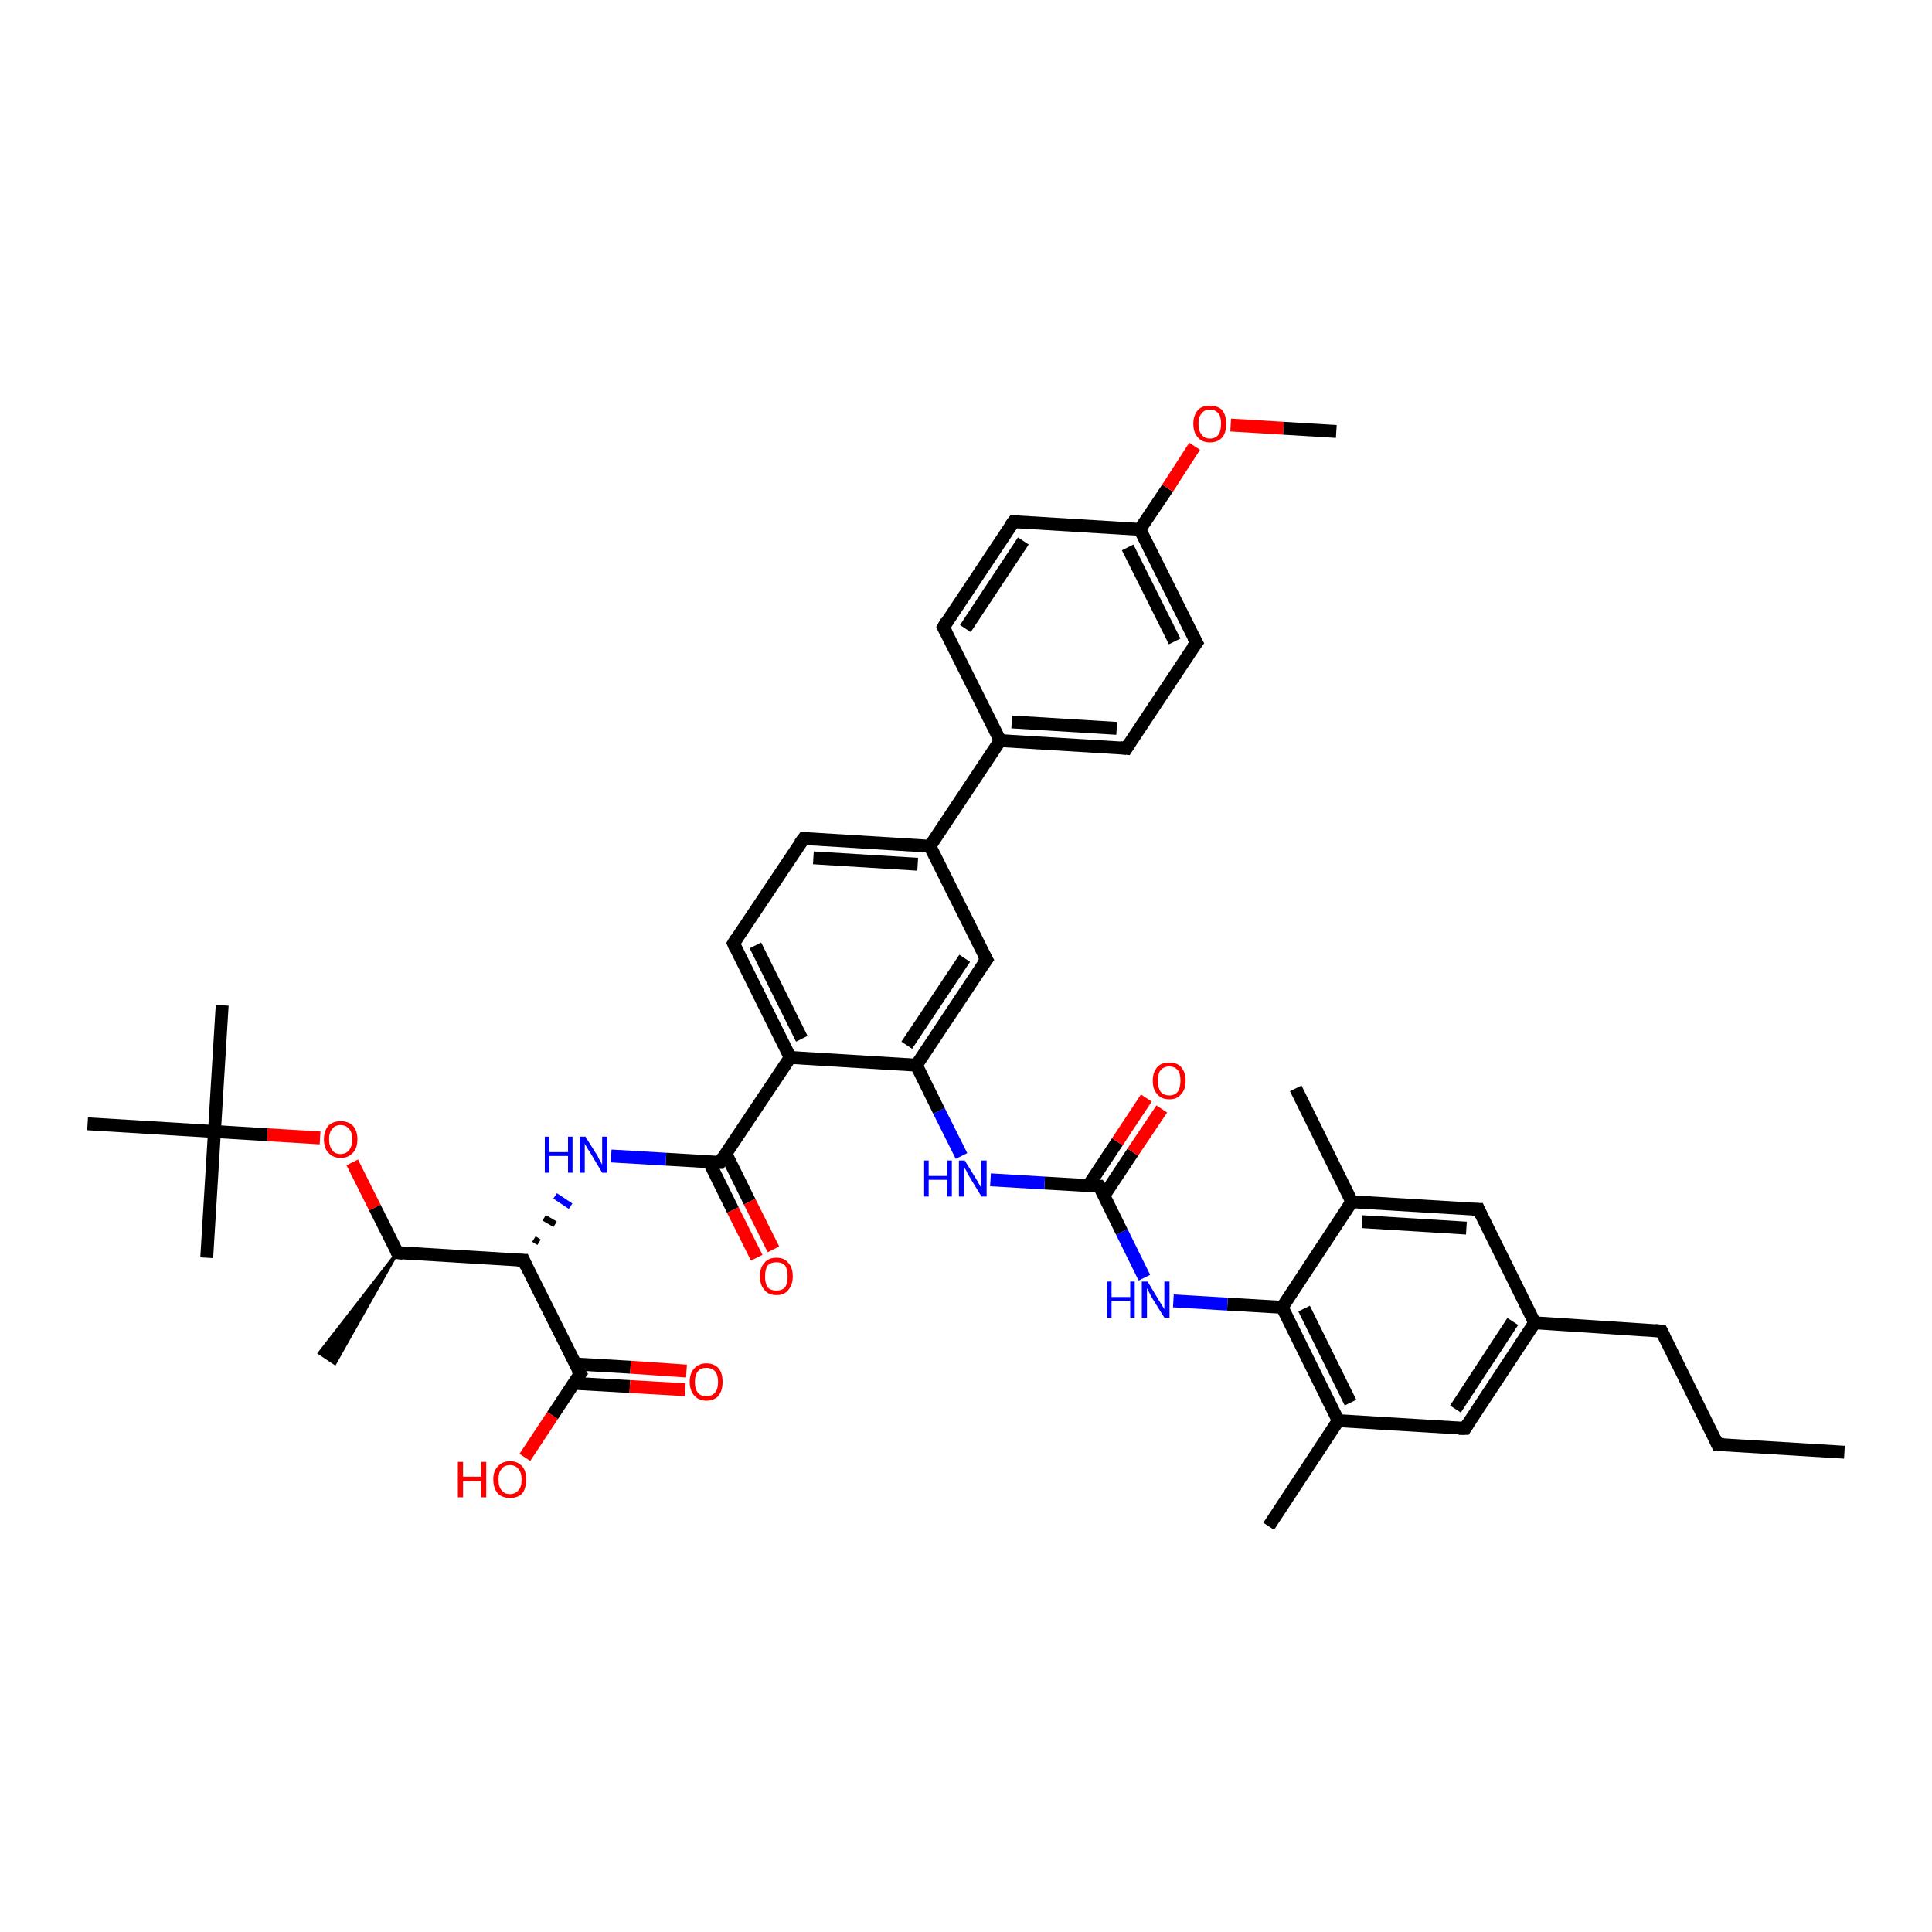 <?xml version='1.0' encoding='iso-8859-1'?>
<svg version='1.1' baseProfile='full'
              xmlns='http://www.w3.org/2000/svg'
                      xmlns:rdkit='http://www.rdkit.org/xml'
                      xmlns:xlink='http://www.w3.org/1999/xlink'
                  xml:space='preserve'
width='300px' height='300px' viewBox='0 0 300 300'>
<!-- END OF HEADER -->
<rect style='opacity:1.0;fill:#FFFFFF;stroke:none' width='300.0' height='300.0' x='0.0' y='0.0'> </rect>
<path class='bond-0 atom-0 atom-1' d='M 286.4,225.5 L 266.7,224.3' style='fill:none;fill-rule:evenodd;stroke:#000000;stroke-width:2.0px;stroke-linecap:butt;stroke-linejoin:miter;stroke-opacity:1' />
<path class='bond-1 atom-1 atom-2' d='M 266.7,224.3 L 258.0,206.7' style='fill:none;fill-rule:evenodd;stroke:#000000;stroke-width:2.0px;stroke-linecap:butt;stroke-linejoin:miter;stroke-opacity:1' />
<path class='bond-2 atom-2 atom-3' d='M 258.0,206.7 L 238.3,205.4' style='fill:none;fill-rule:evenodd;stroke:#000000;stroke-width:2.0px;stroke-linecap:butt;stroke-linejoin:miter;stroke-opacity:1' />
<path class='bond-3 atom-3 atom-4' d='M 238.3,205.4 L 227.5,221.8' style='fill:none;fill-rule:evenodd;stroke:#000000;stroke-width:2.0px;stroke-linecap:butt;stroke-linejoin:miter;stroke-opacity:1' />
<path class='bond-3 atom-3 atom-4' d='M 234.9,205.2 L 226.0,218.8' style='fill:none;fill-rule:evenodd;stroke:#000000;stroke-width:2.0px;stroke-linecap:butt;stroke-linejoin:miter;stroke-opacity:1' />
<path class='bond-4 atom-4 atom-5' d='M 227.5,221.8 L 207.8,220.6' style='fill:none;fill-rule:evenodd;stroke:#000000;stroke-width:2.0px;stroke-linecap:butt;stroke-linejoin:miter;stroke-opacity:1' />
<path class='bond-5 atom-5 atom-6' d='M 207.8,220.6 L 197.0,237.0' style='fill:none;fill-rule:evenodd;stroke:#000000;stroke-width:2.0px;stroke-linecap:butt;stroke-linejoin:miter;stroke-opacity:1' />
<path class='bond-6 atom-5 atom-7' d='M 207.8,220.6 L 199.1,203.0' style='fill:none;fill-rule:evenodd;stroke:#000000;stroke-width:2.0px;stroke-linecap:butt;stroke-linejoin:miter;stroke-opacity:1' />
<path class='bond-6 atom-5 atom-7' d='M 209.7,217.8 L 202.5,203.2' style='fill:none;fill-rule:evenodd;stroke:#000000;stroke-width:2.0px;stroke-linecap:butt;stroke-linejoin:miter;stroke-opacity:1' />
<path class='bond-7 atom-7 atom-8' d='M 199.1,203.0 L 190.6,202.5' style='fill:none;fill-rule:evenodd;stroke:#000000;stroke-width:2.0px;stroke-linecap:butt;stroke-linejoin:miter;stroke-opacity:1' />
<path class='bond-7 atom-7 atom-8' d='M 190.6,202.5 L 182.2,202.0' style='fill:none;fill-rule:evenodd;stroke:#0000FF;stroke-width:2.0px;stroke-linecap:butt;stroke-linejoin:miter;stroke-opacity:1' />
<path class='bond-8 atom-8 atom-9' d='M 177.7,198.4 L 174.2,191.3' style='fill:none;fill-rule:evenodd;stroke:#0000FF;stroke-width:2.0px;stroke-linecap:butt;stroke-linejoin:miter;stroke-opacity:1' />
<path class='bond-8 atom-8 atom-9' d='M 174.2,191.3 L 170.7,184.2' style='fill:none;fill-rule:evenodd;stroke:#000000;stroke-width:2.0px;stroke-linecap:butt;stroke-linejoin:miter;stroke-opacity:1' />
<path class='bond-9 atom-9 atom-10' d='M 171.4,185.7 L 175.9,178.9' style='fill:none;fill-rule:evenodd;stroke:#000000;stroke-width:2.0px;stroke-linecap:butt;stroke-linejoin:miter;stroke-opacity:1' />
<path class='bond-9 atom-9 atom-10' d='M 175.9,178.9 L 180.4,172.2' style='fill:none;fill-rule:evenodd;stroke:#FF0000;stroke-width:2.0px;stroke-linecap:butt;stroke-linejoin:miter;stroke-opacity:1' />
<path class='bond-9 atom-9 atom-10' d='M 169.0,184.1 L 173.5,177.3' style='fill:none;fill-rule:evenodd;stroke:#000000;stroke-width:2.0px;stroke-linecap:butt;stroke-linejoin:miter;stroke-opacity:1' />
<path class='bond-9 atom-9 atom-10' d='M 173.5,177.3 L 178.0,170.5' style='fill:none;fill-rule:evenodd;stroke:#FF0000;stroke-width:2.0px;stroke-linecap:butt;stroke-linejoin:miter;stroke-opacity:1' />
<path class='bond-10 atom-9 atom-11' d='M 170.7,184.2 L 162.2,183.7' style='fill:none;fill-rule:evenodd;stroke:#000000;stroke-width:2.0px;stroke-linecap:butt;stroke-linejoin:miter;stroke-opacity:1' />
<path class='bond-10 atom-9 atom-11' d='M 162.2,183.7 L 153.8,183.2' style='fill:none;fill-rule:evenodd;stroke:#0000FF;stroke-width:2.0px;stroke-linecap:butt;stroke-linejoin:miter;stroke-opacity:1' />
<path class='bond-11 atom-11 atom-12' d='M 149.3,179.5 L 145.8,172.5' style='fill:none;fill-rule:evenodd;stroke:#0000FF;stroke-width:2.0px;stroke-linecap:butt;stroke-linejoin:miter;stroke-opacity:1' />
<path class='bond-11 atom-11 atom-12' d='M 145.8,172.5 L 142.3,165.4' style='fill:none;fill-rule:evenodd;stroke:#000000;stroke-width:2.0px;stroke-linecap:butt;stroke-linejoin:miter;stroke-opacity:1' />
<path class='bond-12 atom-12 atom-13' d='M 142.3,165.4 L 153.2,149.0' style='fill:none;fill-rule:evenodd;stroke:#000000;stroke-width:2.0px;stroke-linecap:butt;stroke-linejoin:miter;stroke-opacity:1' />
<path class='bond-12 atom-12 atom-13' d='M 140.8,162.3 L 149.8,148.8' style='fill:none;fill-rule:evenodd;stroke:#000000;stroke-width:2.0px;stroke-linecap:butt;stroke-linejoin:miter;stroke-opacity:1' />
<path class='bond-13 atom-13 atom-14' d='M 153.2,149.0 L 144.4,131.4' style='fill:none;fill-rule:evenodd;stroke:#000000;stroke-width:2.0px;stroke-linecap:butt;stroke-linejoin:miter;stroke-opacity:1' />
<path class='bond-14 atom-14 atom-15' d='M 144.4,131.4 L 124.8,130.2' style='fill:none;fill-rule:evenodd;stroke:#000000;stroke-width:2.0px;stroke-linecap:butt;stroke-linejoin:miter;stroke-opacity:1' />
<path class='bond-14 atom-14 atom-15' d='M 142.5,134.2 L 126.3,133.2' style='fill:none;fill-rule:evenodd;stroke:#000000;stroke-width:2.0px;stroke-linecap:butt;stroke-linejoin:miter;stroke-opacity:1' />
<path class='bond-15 atom-15 atom-16' d='M 124.8,130.2 L 113.9,146.5' style='fill:none;fill-rule:evenodd;stroke:#000000;stroke-width:2.0px;stroke-linecap:butt;stroke-linejoin:miter;stroke-opacity:1' />
<path class='bond-16 atom-16 atom-17' d='M 113.9,146.5 L 122.7,164.2' style='fill:none;fill-rule:evenodd;stroke:#000000;stroke-width:2.0px;stroke-linecap:butt;stroke-linejoin:miter;stroke-opacity:1' />
<path class='bond-16 atom-16 atom-17' d='M 117.3,146.8 L 124.5,161.3' style='fill:none;fill-rule:evenodd;stroke:#000000;stroke-width:2.0px;stroke-linecap:butt;stroke-linejoin:miter;stroke-opacity:1' />
<path class='bond-17 atom-17 atom-18' d='M 122.7,164.2 L 111.8,180.5' style='fill:none;fill-rule:evenodd;stroke:#000000;stroke-width:2.0px;stroke-linecap:butt;stroke-linejoin:miter;stroke-opacity:1' />
<path class='bond-18 atom-18 atom-19' d='M 110.1,180.4 L 113.8,187.9' style='fill:none;fill-rule:evenodd;stroke:#000000;stroke-width:2.0px;stroke-linecap:butt;stroke-linejoin:miter;stroke-opacity:1' />
<path class='bond-18 atom-18 atom-19' d='M 113.8,187.9 L 117.5,195.3' style='fill:none;fill-rule:evenodd;stroke:#FF0000;stroke-width:2.0px;stroke-linecap:butt;stroke-linejoin:miter;stroke-opacity:1' />
<path class='bond-18 atom-18 atom-19' d='M 112.7,179.1 L 116.4,186.6' style='fill:none;fill-rule:evenodd;stroke:#000000;stroke-width:2.0px;stroke-linecap:butt;stroke-linejoin:miter;stroke-opacity:1' />
<path class='bond-18 atom-18 atom-19' d='M 116.4,186.6 L 120.1,194.0' style='fill:none;fill-rule:evenodd;stroke:#FF0000;stroke-width:2.0px;stroke-linecap:butt;stroke-linejoin:miter;stroke-opacity:1' />
<path class='bond-19 atom-18 atom-20' d='M 111.8,180.5 L 103.4,180.0' style='fill:none;fill-rule:evenodd;stroke:#000000;stroke-width:2.0px;stroke-linecap:butt;stroke-linejoin:miter;stroke-opacity:1' />
<path class='bond-19 atom-18 atom-20' d='M 103.4,180.0 L 94.9,179.5' style='fill:none;fill-rule:evenodd;stroke:#0000FF;stroke-width:2.0px;stroke-linecap:butt;stroke-linejoin:miter;stroke-opacity:1' />
<path class='bond-20 atom-21 atom-20' d='M 83.7,192.9 L 82.9,192.4' style='fill:none;fill-rule:evenodd;stroke:#000000;stroke-width:1.0px;stroke-linecap:butt;stroke-linejoin:miter;stroke-opacity:1' />
<path class='bond-20 atom-21 atom-20' d='M 86.2,190.1 L 84.5,189.1' style='fill:none;fill-rule:evenodd;stroke:#000000;stroke-width:1.0px;stroke-linecap:butt;stroke-linejoin:miter;stroke-opacity:1' />
<path class='bond-20 atom-21 atom-20' d='M 88.6,187.3 L 86.2,185.7' style='fill:none;fill-rule:evenodd;stroke:#0000FF;stroke-width:1.0px;stroke-linecap:butt;stroke-linejoin:miter;stroke-opacity:1' />
<path class='bond-21 atom-21 atom-22' d='M 81.3,195.7 L 61.7,194.5' style='fill:none;fill-rule:evenodd;stroke:#000000;stroke-width:2.0px;stroke-linecap:butt;stroke-linejoin:miter;stroke-opacity:1' />
<path class='bond-22 atom-22 atom-23' d='M 61.7,194.5 L 52.0,211.7 L 49.6,210.1 Z' style='fill:#000000;fill-rule:evenodd;fill-opacity:1;stroke:#000000;stroke-width:0.5px;stroke-linecap:butt;stroke-linejoin:miter;stroke-opacity:1;' />
<path class='bond-23 atom-22 atom-24' d='M 61.7,194.5 L 58.2,187.5' style='fill:none;fill-rule:evenodd;stroke:#000000;stroke-width:2.0px;stroke-linecap:butt;stroke-linejoin:miter;stroke-opacity:1' />
<path class='bond-23 atom-22 atom-24' d='M 58.2,187.5 L 54.7,180.5' style='fill:none;fill-rule:evenodd;stroke:#FF0000;stroke-width:2.0px;stroke-linecap:butt;stroke-linejoin:miter;stroke-opacity:1' />
<path class='bond-24 atom-24 atom-25' d='M 49.7,176.7 L 41.5,176.2' style='fill:none;fill-rule:evenodd;stroke:#FF0000;stroke-width:2.0px;stroke-linecap:butt;stroke-linejoin:miter;stroke-opacity:1' />
<path class='bond-24 atom-24 atom-25' d='M 41.5,176.2 L 33.3,175.7' style='fill:none;fill-rule:evenodd;stroke:#000000;stroke-width:2.0px;stroke-linecap:butt;stroke-linejoin:miter;stroke-opacity:1' />
<path class='bond-25 atom-25 atom-26' d='M 33.3,175.7 L 34.5,156.1' style='fill:none;fill-rule:evenodd;stroke:#000000;stroke-width:2.0px;stroke-linecap:butt;stroke-linejoin:miter;stroke-opacity:1' />
<path class='bond-26 atom-25 atom-27' d='M 33.3,175.7 L 32.1,195.3' style='fill:none;fill-rule:evenodd;stroke:#000000;stroke-width:2.0px;stroke-linecap:butt;stroke-linejoin:miter;stroke-opacity:1' />
<path class='bond-27 atom-25 atom-28' d='M 33.3,175.7 L 13.6,174.5' style='fill:none;fill-rule:evenodd;stroke:#000000;stroke-width:2.0px;stroke-linecap:butt;stroke-linejoin:miter;stroke-opacity:1' />
<path class='bond-28 atom-21 atom-29' d='M 81.3,195.7 L 90.1,213.3' style='fill:none;fill-rule:evenodd;stroke:#000000;stroke-width:2.0px;stroke-linecap:butt;stroke-linejoin:miter;stroke-opacity:1' />
<path class='bond-29 atom-29 atom-30' d='M 90.1,213.3 L 85.8,219.8' style='fill:none;fill-rule:evenodd;stroke:#000000;stroke-width:2.0px;stroke-linecap:butt;stroke-linejoin:miter;stroke-opacity:1' />
<path class='bond-29 atom-29 atom-30' d='M 85.8,219.8 L 81.5,226.3' style='fill:none;fill-rule:evenodd;stroke:#FF0000;stroke-width:2.0px;stroke-linecap:butt;stroke-linejoin:miter;stroke-opacity:1' />
<path class='bond-30 atom-29 atom-31' d='M 89.1,214.8 L 97.8,215.3' style='fill:none;fill-rule:evenodd;stroke:#000000;stroke-width:2.0px;stroke-linecap:butt;stroke-linejoin:miter;stroke-opacity:1' />
<path class='bond-30 atom-29 atom-31' d='M 97.8,215.3 L 106.4,215.8' style='fill:none;fill-rule:evenodd;stroke:#FF0000;stroke-width:2.0px;stroke-linecap:butt;stroke-linejoin:miter;stroke-opacity:1' />
<path class='bond-30 atom-29 atom-31' d='M 89.3,211.8 L 97.9,212.3' style='fill:none;fill-rule:evenodd;stroke:#000000;stroke-width:2.0px;stroke-linecap:butt;stroke-linejoin:miter;stroke-opacity:1' />
<path class='bond-30 atom-29 atom-31' d='M 97.9,212.3 L 106.6,212.9' style='fill:none;fill-rule:evenodd;stroke:#FF0000;stroke-width:2.0px;stroke-linecap:butt;stroke-linejoin:miter;stroke-opacity:1' />
<path class='bond-31 atom-14 atom-32' d='M 144.4,131.4 L 155.3,115.0' style='fill:none;fill-rule:evenodd;stroke:#000000;stroke-width:2.0px;stroke-linecap:butt;stroke-linejoin:miter;stroke-opacity:1' />
<path class='bond-32 atom-32 atom-33' d='M 155.3,115.0 L 174.9,116.2' style='fill:none;fill-rule:evenodd;stroke:#000000;stroke-width:2.0px;stroke-linecap:butt;stroke-linejoin:miter;stroke-opacity:1' />
<path class='bond-32 atom-32 atom-33' d='M 157.1,112.1 L 173.4,113.1' style='fill:none;fill-rule:evenodd;stroke:#000000;stroke-width:2.0px;stroke-linecap:butt;stroke-linejoin:miter;stroke-opacity:1' />
<path class='bond-33 atom-33 atom-34' d='M 174.9,116.2 L 185.8,99.8' style='fill:none;fill-rule:evenodd;stroke:#000000;stroke-width:2.0px;stroke-linecap:butt;stroke-linejoin:miter;stroke-opacity:1' />
<path class='bond-34 atom-34 atom-35' d='M 185.8,99.8 L 177.0,82.2' style='fill:none;fill-rule:evenodd;stroke:#000000;stroke-width:2.0px;stroke-linecap:butt;stroke-linejoin:miter;stroke-opacity:1' />
<path class='bond-34 atom-34 atom-35' d='M 182.4,99.6 L 175.1,85.0' style='fill:none;fill-rule:evenodd;stroke:#000000;stroke-width:2.0px;stroke-linecap:butt;stroke-linejoin:miter;stroke-opacity:1' />
<path class='bond-35 atom-35 atom-36' d='M 177.0,82.2 L 181.3,75.8' style='fill:none;fill-rule:evenodd;stroke:#000000;stroke-width:2.0px;stroke-linecap:butt;stroke-linejoin:miter;stroke-opacity:1' />
<path class='bond-35 atom-35 atom-36' d='M 181.3,75.8 L 185.5,69.3' style='fill:none;fill-rule:evenodd;stroke:#FF0000;stroke-width:2.0px;stroke-linecap:butt;stroke-linejoin:miter;stroke-opacity:1' />
<path class='bond-36 atom-36 atom-37' d='M 191.1,66.0 L 199.3,66.5' style='fill:none;fill-rule:evenodd;stroke:#FF0000;stroke-width:2.0px;stroke-linecap:butt;stroke-linejoin:miter;stroke-opacity:1' />
<path class='bond-36 atom-36 atom-37' d='M 199.3,66.5 L 207.5,67.0' style='fill:none;fill-rule:evenodd;stroke:#000000;stroke-width:2.0px;stroke-linecap:butt;stroke-linejoin:miter;stroke-opacity:1' />
<path class='bond-37 atom-35 atom-38' d='M 177.0,82.2 L 157.4,81.0' style='fill:none;fill-rule:evenodd;stroke:#000000;stroke-width:2.0px;stroke-linecap:butt;stroke-linejoin:miter;stroke-opacity:1' />
<path class='bond-38 atom-38 atom-39' d='M 157.4,81.0 L 146.5,97.4' style='fill:none;fill-rule:evenodd;stroke:#000000;stroke-width:2.0px;stroke-linecap:butt;stroke-linejoin:miter;stroke-opacity:1' />
<path class='bond-38 atom-38 atom-39' d='M 158.9,84.0 L 149.9,97.6' style='fill:none;fill-rule:evenodd;stroke:#000000;stroke-width:2.0px;stroke-linecap:butt;stroke-linejoin:miter;stroke-opacity:1' />
<path class='bond-39 atom-7 atom-40' d='M 199.1,203.0 L 209.9,186.6' style='fill:none;fill-rule:evenodd;stroke:#000000;stroke-width:2.0px;stroke-linecap:butt;stroke-linejoin:miter;stroke-opacity:1' />
<path class='bond-40 atom-40 atom-41' d='M 209.9,186.6 L 201.2,169.0' style='fill:none;fill-rule:evenodd;stroke:#000000;stroke-width:2.0px;stroke-linecap:butt;stroke-linejoin:miter;stroke-opacity:1' />
<path class='bond-41 atom-40 atom-42' d='M 209.9,186.6 L 229.6,187.8' style='fill:none;fill-rule:evenodd;stroke:#000000;stroke-width:2.0px;stroke-linecap:butt;stroke-linejoin:miter;stroke-opacity:1' />
<path class='bond-41 atom-40 atom-42' d='M 211.5,189.7 L 227.7,190.7' style='fill:none;fill-rule:evenodd;stroke:#000000;stroke-width:2.0px;stroke-linecap:butt;stroke-linejoin:miter;stroke-opacity:1' />
<path class='bond-42 atom-42 atom-3' d='M 229.6,187.8 L 238.3,205.4' style='fill:none;fill-rule:evenodd;stroke:#000000;stroke-width:2.0px;stroke-linecap:butt;stroke-linejoin:miter;stroke-opacity:1' />
<path class='bond-43 atom-17 atom-12' d='M 122.7,164.2 L 142.3,165.4' style='fill:none;fill-rule:evenodd;stroke:#000000;stroke-width:2.0px;stroke-linecap:butt;stroke-linejoin:miter;stroke-opacity:1' />
<path class='bond-44 atom-39 atom-32' d='M 146.5,97.4 L 155.3,115.0' style='fill:none;fill-rule:evenodd;stroke:#000000;stroke-width:2.0px;stroke-linecap:butt;stroke-linejoin:miter;stroke-opacity:1' />
<path d='M 267.7,224.3 L 266.7,224.3 L 266.3,223.4' style='fill:none;stroke:#000000;stroke-width:2.0px;stroke-linecap:butt;stroke-linejoin:miter;stroke-opacity:1;' />
<path d='M 258.4,207.5 L 258.0,206.7 L 257.0,206.6' style='fill:none;stroke:#000000;stroke-width:2.0px;stroke-linecap:butt;stroke-linejoin:miter;stroke-opacity:1;' />
<path d='M 228.0,221.0 L 227.5,221.8 L 226.5,221.8' style='fill:none;stroke:#000000;stroke-width:2.0px;stroke-linecap:butt;stroke-linejoin:miter;stroke-opacity:1;' />
<path d='M 170.9,184.5 L 170.7,184.2 L 170.3,184.2' style='fill:none;stroke:#000000;stroke-width:2.0px;stroke-linecap:butt;stroke-linejoin:miter;stroke-opacity:1;' />
<path d='M 152.6,149.8 L 153.2,149.0 L 152.7,148.1' style='fill:none;stroke:#000000;stroke-width:2.0px;stroke-linecap:butt;stroke-linejoin:miter;stroke-opacity:1;' />
<path d='M 125.7,130.2 L 124.8,130.2 L 124.2,131.0' style='fill:none;stroke:#000000;stroke-width:2.0px;stroke-linecap:butt;stroke-linejoin:miter;stroke-opacity:1;' />
<path d='M 114.4,145.7 L 113.9,146.5 L 114.3,147.4' style='fill:none;stroke:#000000;stroke-width:2.0px;stroke-linecap:butt;stroke-linejoin:miter;stroke-opacity:1;' />
<path d='M 112.3,179.7 L 111.8,180.5 L 111.4,180.5' style='fill:none;stroke:#000000;stroke-width:2.0px;stroke-linecap:butt;stroke-linejoin:miter;stroke-opacity:1;' />
<path d='M 80.3,195.7 L 81.3,195.7 L 81.7,196.6' style='fill:none;stroke:#000000;stroke-width:2.0px;stroke-linecap:butt;stroke-linejoin:miter;stroke-opacity:1;' />
<path d='M 62.6,194.6 L 61.7,194.5 L 61.5,194.2' style='fill:none;stroke:#000000;stroke-width:2.0px;stroke-linecap:butt;stroke-linejoin:miter;stroke-opacity:1;' />
<path d='M 89.6,212.5 L 90.1,213.3 L 89.8,213.7' style='fill:none;stroke:#000000;stroke-width:2.0px;stroke-linecap:butt;stroke-linejoin:miter;stroke-opacity:1;' />
<path d='M 173.9,116.1 L 174.9,116.2 L 175.4,115.4' style='fill:none;stroke:#000000;stroke-width:2.0px;stroke-linecap:butt;stroke-linejoin:miter;stroke-opacity:1;' />
<path d='M 185.2,100.6 L 185.8,99.8 L 185.3,98.9' style='fill:none;stroke:#000000;stroke-width:2.0px;stroke-linecap:butt;stroke-linejoin:miter;stroke-opacity:1;' />
<path d='M 158.3,81.0 L 157.4,81.0 L 156.8,81.8' style='fill:none;stroke:#000000;stroke-width:2.0px;stroke-linecap:butt;stroke-linejoin:miter;stroke-opacity:1;' />
<path d='M 147.0,96.5 L 146.5,97.4 L 146.9,98.2' style='fill:none;stroke:#000000;stroke-width:2.0px;stroke-linecap:butt;stroke-linejoin:miter;stroke-opacity:1;' />
<path d='M 228.6,187.8 L 229.6,187.8 L 230.0,188.7' style='fill:none;stroke:#000000;stroke-width:2.0px;stroke-linecap:butt;stroke-linejoin:miter;stroke-opacity:1;' />
<path class='atom-8' d='M 171.9 199.0
L 172.6 199.0
L 172.6 201.4
L 175.5 201.4
L 175.5 199.0
L 176.2 199.0
L 176.2 204.6
L 175.5 204.6
L 175.5 202.0
L 172.6 202.0
L 172.6 204.6
L 171.9 204.6
L 171.9 199.0
' fill='#0000FF'/>
<path class='atom-8' d='M 178.2 199.0
L 180.0 202.0
Q 180.2 202.3, 180.5 202.8
Q 180.8 203.3, 180.8 203.3
L 180.8 199.0
L 181.6 199.0
L 181.6 204.6
L 180.8 204.6
L 178.8 201.4
Q 178.6 201.0, 178.4 200.6
Q 178.1 200.1, 178.1 200.0
L 178.1 204.6
L 177.3 204.6
L 177.3 199.0
L 178.2 199.0
' fill='#0000FF'/>
<path class='atom-10' d='M 179.0 167.8
Q 179.0 166.5, 179.7 165.7
Q 180.3 165.0, 181.6 165.0
Q 182.8 165.0, 183.4 165.7
Q 184.1 166.5, 184.1 167.8
Q 184.1 169.2, 183.4 169.9
Q 182.8 170.7, 181.6 170.7
Q 180.3 170.7, 179.7 169.9
Q 179.0 169.2, 179.0 167.8
M 181.6 170.1
Q 182.4 170.1, 182.9 169.5
Q 183.3 168.9, 183.3 167.8
Q 183.3 166.7, 182.9 166.2
Q 182.4 165.6, 181.6 165.6
Q 180.7 165.6, 180.2 166.2
Q 179.8 166.7, 179.8 167.8
Q 179.8 168.9, 180.2 169.5
Q 180.7 170.1, 181.6 170.1
' fill='#FF0000'/>
<path class='atom-11' d='M 143.5 180.2
L 144.2 180.2
L 144.2 182.6
L 147.1 182.6
L 147.1 180.2
L 147.8 180.2
L 147.8 185.8
L 147.1 185.8
L 147.1 183.2
L 144.2 183.2
L 144.2 185.8
L 143.5 185.8
L 143.5 180.2
' fill='#0000FF'/>
<path class='atom-11' d='M 149.8 180.2
L 151.6 183.1
Q 151.8 183.4, 152.1 184.0
Q 152.4 184.5, 152.4 184.5
L 152.4 180.2
L 153.2 180.2
L 153.2 185.8
L 152.4 185.8
L 150.4 182.5
Q 150.2 182.2, 150.0 181.7
Q 149.7 181.3, 149.7 181.2
L 149.7 185.8
L 148.9 185.8
L 148.9 180.2
L 149.8 180.2
' fill='#0000FF'/>
<path class='atom-19' d='M 118.0 198.2
Q 118.0 196.8, 118.7 196.1
Q 119.3 195.3, 120.6 195.3
Q 121.8 195.3, 122.4 196.1
Q 123.1 196.8, 123.1 198.2
Q 123.1 199.5, 122.4 200.3
Q 121.8 201.1, 120.6 201.1
Q 119.3 201.1, 118.7 200.3
Q 118.0 199.5, 118.0 198.2
M 120.6 200.4
Q 121.4 200.4, 121.9 199.9
Q 122.3 199.3, 122.3 198.2
Q 122.3 197.1, 121.9 196.5
Q 121.4 196.0, 120.6 196.0
Q 119.7 196.0, 119.2 196.5
Q 118.8 197.1, 118.8 198.2
Q 118.8 199.3, 119.2 199.9
Q 119.7 200.4, 120.6 200.4
' fill='#FF0000'/>
<path class='atom-20' d='M 84.6 176.5
L 85.3 176.5
L 85.3 178.9
L 88.2 178.9
L 88.2 176.5
L 88.9 176.5
L 88.9 182.1
L 88.2 182.1
L 88.2 179.5
L 85.3 179.5
L 85.3 182.1
L 84.6 182.1
L 84.6 176.5
' fill='#0000FF'/>
<path class='atom-20' d='M 90.9 176.5
L 92.8 179.5
Q 92.9 179.8, 93.2 180.3
Q 93.5 180.8, 93.5 180.9
L 93.5 176.5
L 94.3 176.5
L 94.3 182.1
L 93.5 182.1
L 91.6 178.9
Q 91.3 178.5, 91.1 178.1
Q 90.8 177.7, 90.8 177.5
L 90.8 182.1
L 90.0 182.1
L 90.0 176.5
L 90.9 176.5
' fill='#0000FF'/>
<path class='atom-24' d='M 50.3 176.9
Q 50.3 175.6, 51.0 174.8
Q 51.7 174.1, 52.9 174.1
Q 54.1 174.1, 54.8 174.8
Q 55.5 175.6, 55.5 176.9
Q 55.5 178.3, 54.8 179.0
Q 54.1 179.8, 52.9 179.8
Q 51.7 179.8, 51.0 179.0
Q 50.3 178.3, 50.3 176.9
M 52.9 179.2
Q 53.7 179.2, 54.2 178.6
Q 54.7 178.0, 54.7 176.9
Q 54.7 175.8, 54.2 175.3
Q 53.7 174.7, 52.9 174.7
Q 52.0 174.7, 51.6 175.3
Q 51.1 175.8, 51.1 176.9
Q 51.1 178.0, 51.6 178.6
Q 52.0 179.2, 52.9 179.2
' fill='#FF0000'/>
<path class='atom-30' d='M 71.1 227.0
L 71.9 227.0
L 71.9 229.3
L 74.7 229.3
L 74.7 227.0
L 75.5 227.0
L 75.5 232.5
L 74.7 232.5
L 74.7 230.0
L 71.9 230.0
L 71.9 232.5
L 71.1 232.5
L 71.1 227.0
' fill='#FF0000'/>
<path class='atom-30' d='M 76.6 229.7
Q 76.6 228.4, 77.3 227.7
Q 78.0 226.9, 79.2 226.9
Q 80.4 226.9, 81.1 227.7
Q 81.7 228.4, 81.7 229.7
Q 81.7 231.1, 81.1 231.9
Q 80.4 232.6, 79.2 232.6
Q 78.0 232.6, 77.3 231.9
Q 76.6 231.1, 76.6 229.7
M 79.2 232.0
Q 80.0 232.0, 80.5 231.4
Q 81.0 230.9, 81.0 229.7
Q 81.0 228.7, 80.5 228.1
Q 80.0 227.5, 79.2 227.5
Q 78.3 227.5, 77.9 228.1
Q 77.4 228.6, 77.4 229.7
Q 77.4 230.9, 77.9 231.4
Q 78.3 232.0, 79.2 232.0
' fill='#FF0000'/>
<path class='atom-31' d='M 107.1 214.6
Q 107.1 213.2, 107.8 212.5
Q 108.5 211.7, 109.7 211.7
Q 110.9 211.7, 111.6 212.5
Q 112.2 213.2, 112.2 214.6
Q 112.2 215.9, 111.6 216.7
Q 110.9 217.5, 109.7 217.5
Q 108.5 217.5, 107.8 216.7
Q 107.1 215.9, 107.1 214.6
M 109.7 216.8
Q 110.5 216.8, 111.0 216.3
Q 111.5 215.7, 111.5 214.6
Q 111.5 213.5, 111.0 212.9
Q 110.5 212.4, 109.7 212.4
Q 108.8 212.4, 108.4 212.9
Q 107.9 213.5, 107.9 214.6
Q 107.9 215.7, 108.4 216.3
Q 108.8 216.8, 109.7 216.8
' fill='#FF0000'/>
<path class='atom-36' d='M 185.3 65.8
Q 185.3 64.5, 186.0 63.7
Q 186.6 63.0, 187.9 63.0
Q 189.1 63.0, 189.8 63.7
Q 190.4 64.5, 190.4 65.8
Q 190.4 67.2, 189.8 67.9
Q 189.1 68.7, 187.9 68.7
Q 186.6 68.7, 186.0 67.9
Q 185.3 67.2, 185.3 65.8
M 187.9 68.1
Q 188.7 68.1, 189.2 67.5
Q 189.6 66.9, 189.6 65.8
Q 189.6 64.7, 189.2 64.2
Q 188.7 63.6, 187.9 63.6
Q 187.0 63.6, 186.6 64.2
Q 186.1 64.7, 186.1 65.8
Q 186.1 66.9, 186.6 67.5
Q 187.0 68.1, 187.9 68.1
' fill='#FF0000'/>
</svg>
